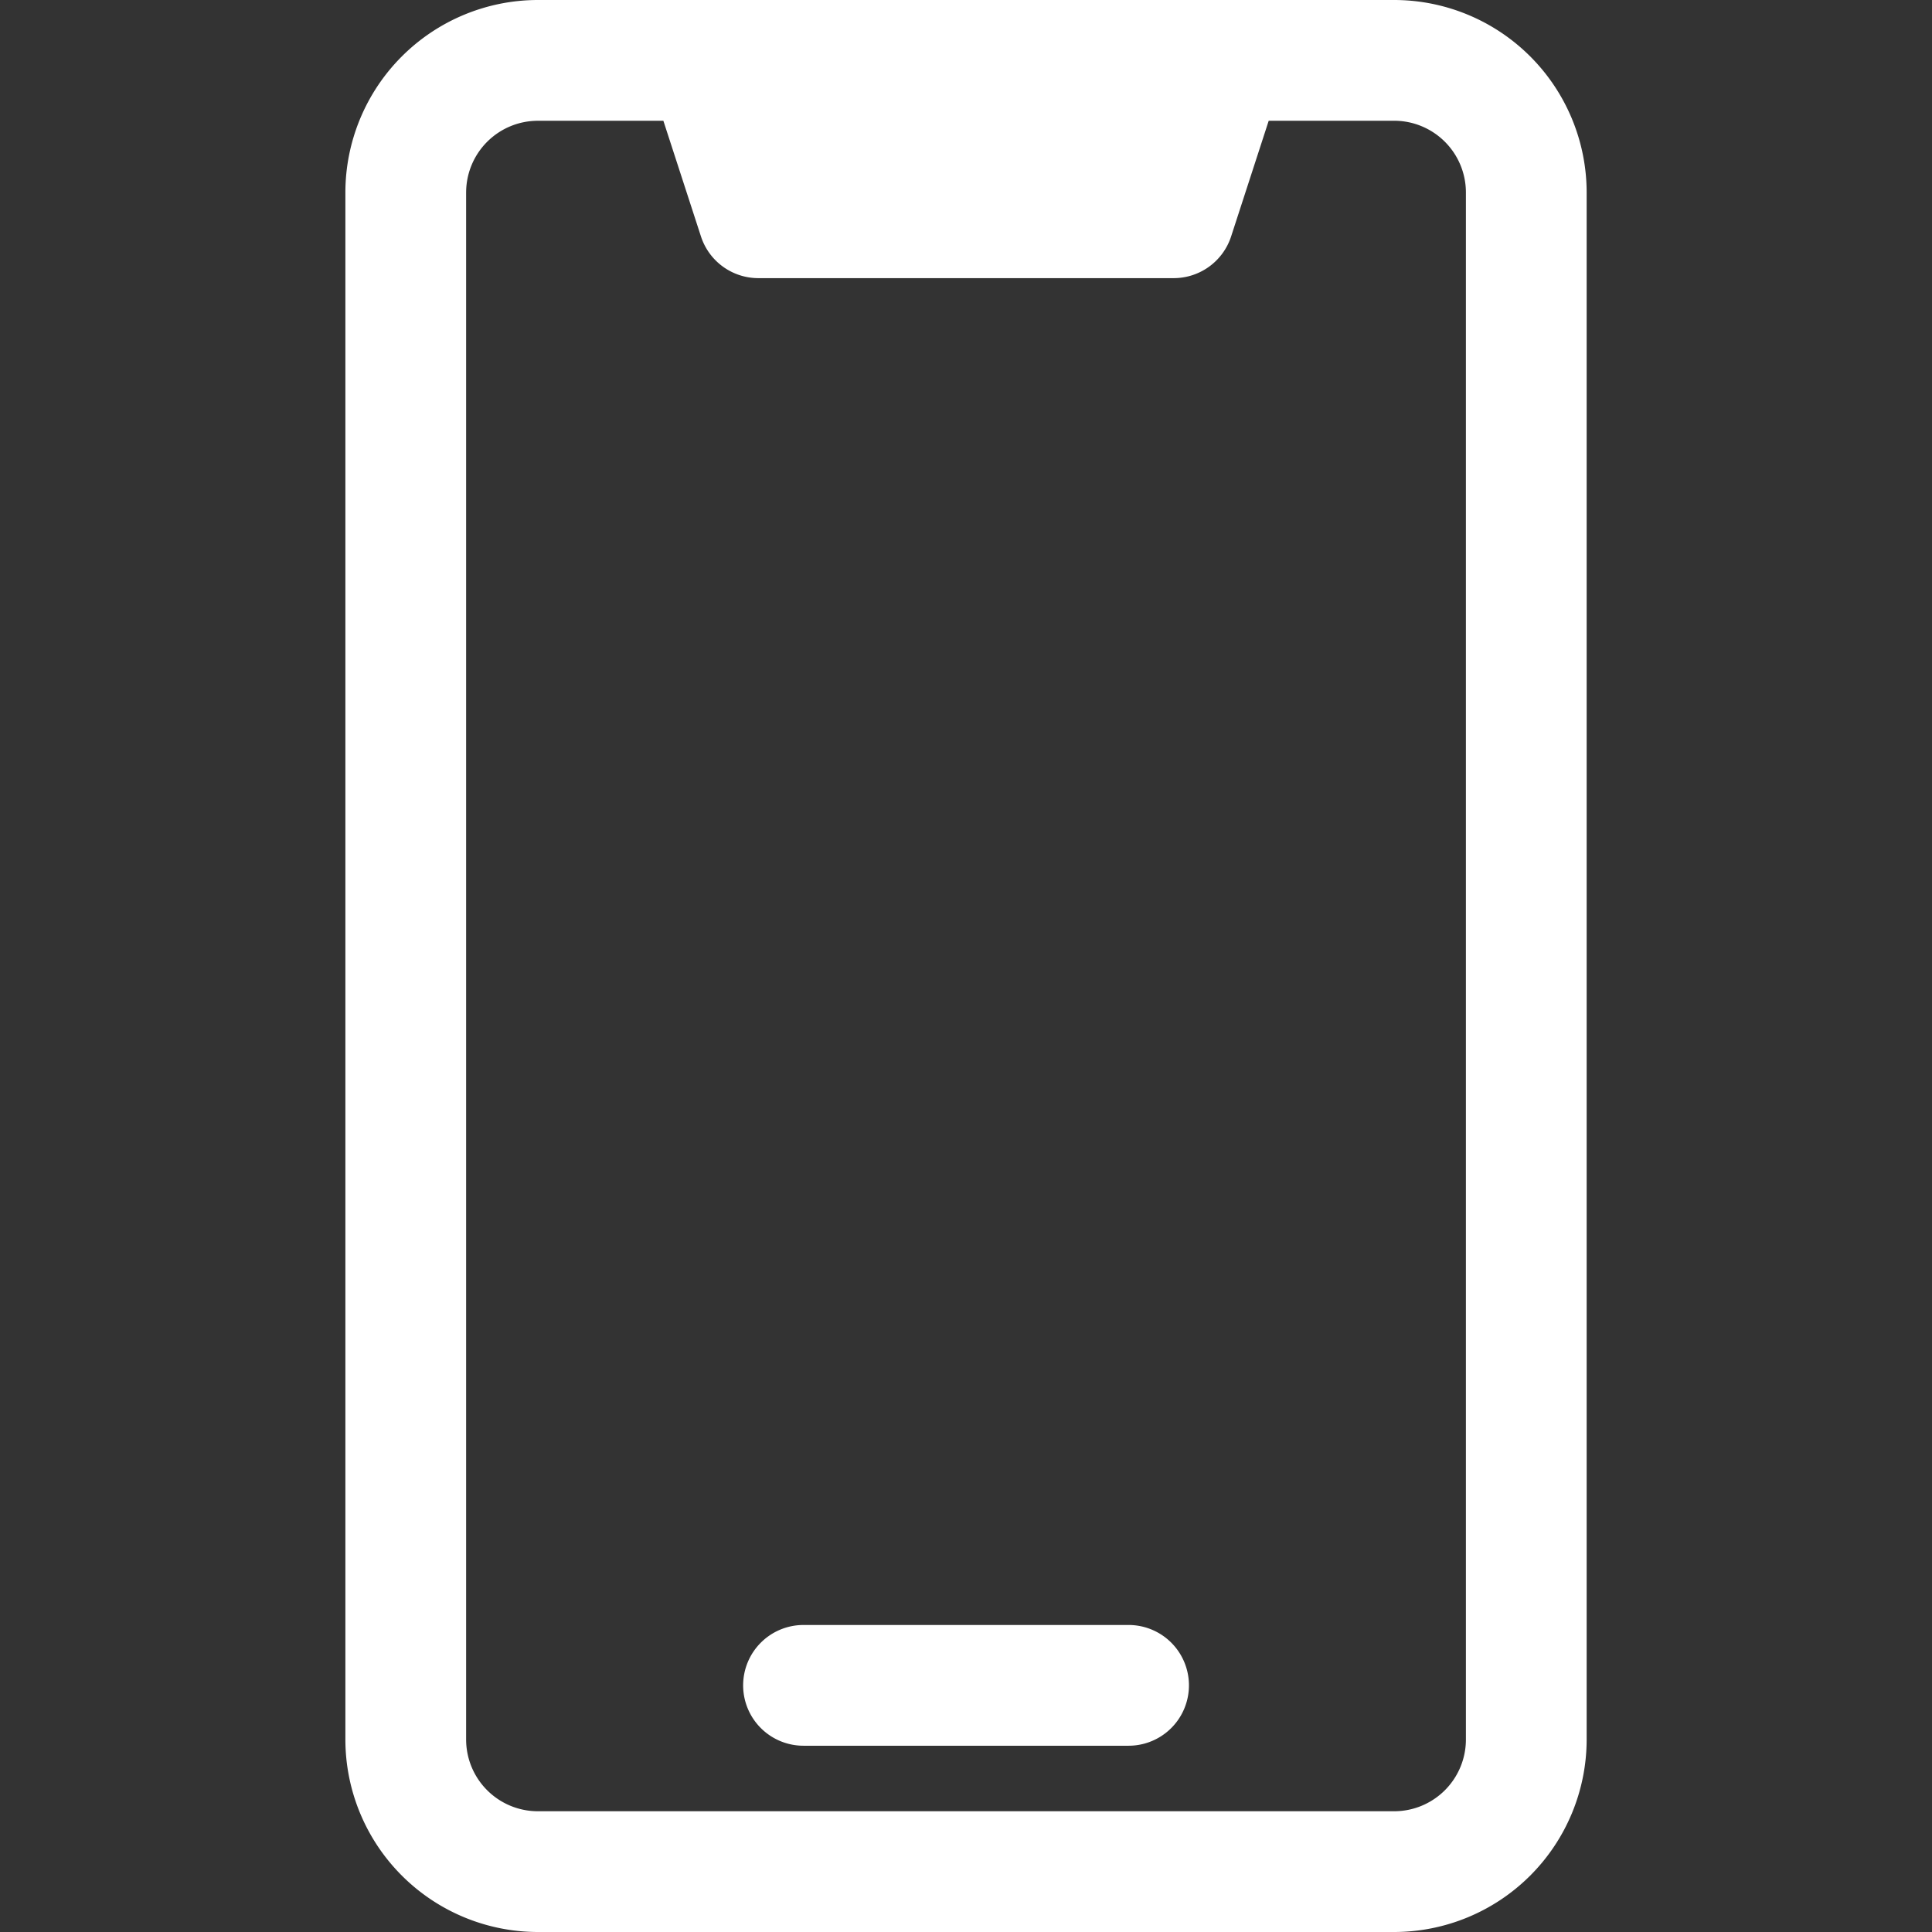 <?xml version="1.0"?>
<svg xmlns="http://www.w3.org/2000/svg" xmlns:xlink="http://www.w3.org/1999/xlink" xmlns:svgjs="http://svgjs.com/svgjs" version="1.1" width="512px" height="512px" x="0" y="0" viewBox="0 0 512 512" style="enable-background:new 0 0 512 512" xml:space="preserve"><rect x="0" y="0" width="512" height="512" fill="#333333" stroke="none"/><g><path d="m196.941 446.637a16 16 0 0 1 16-16h86.142a16 16 0 0 1 0 32h-86.144a16 16 0 0 1 -16-16zm-73.414-395.637v410a19.024 19.024 0 0 0 19 19h226.953a19.016 19.016 0 0 0 19-19v-410a19.016 19.016 0 0 0 -19-19h-33.261l-9.959 30.656a16.013 16.013 0 0 1 -15.22 11.054h-110.061a16 16 0 0 1 -15.219-11.054l-9.96-30.651h-33.27a19.024 19.024 0 0 0 -19 19zm19 461h226.953a51.057 51.057 0 0 0 51-51v-410a51.058 51.058 0 0 0 -51-51h-226.95a51.06 51.06 0 0 0 -51 51v410a51.059 51.059 0 0 0 51 51z" fill-rule="evenodd" fill="#ffffff" data-original="#000000"/></g></svg>
